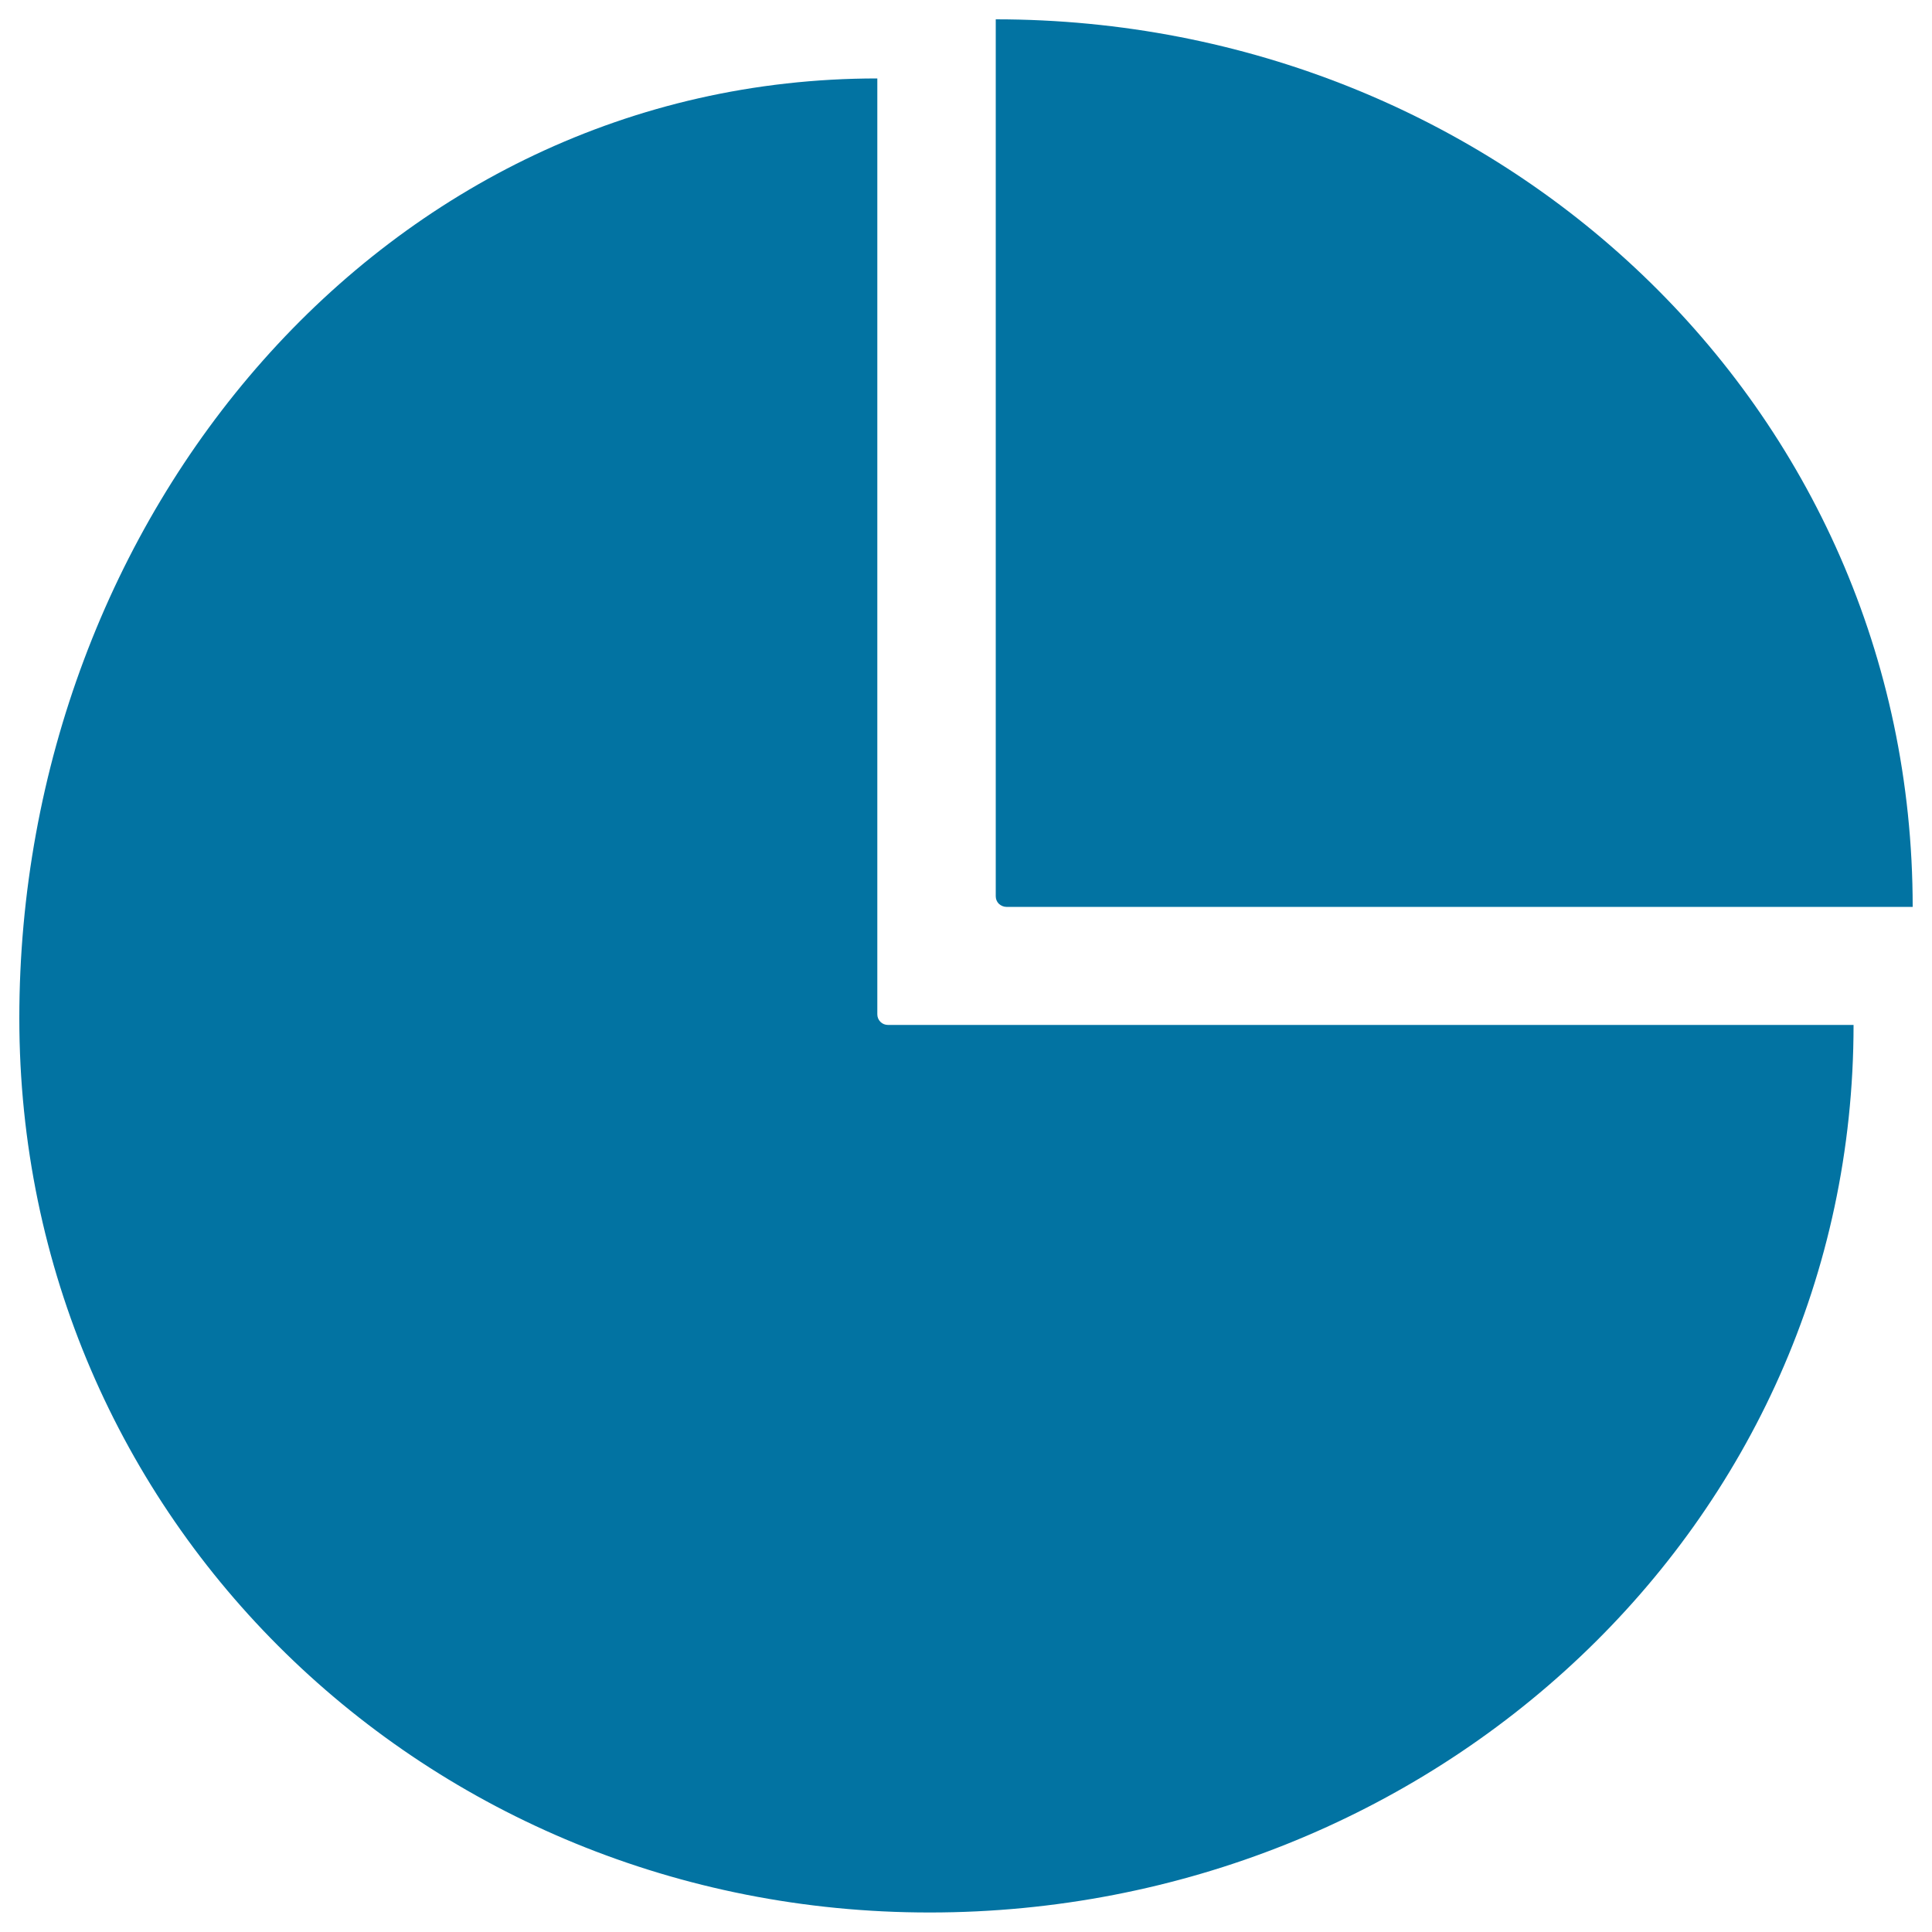 <svg xmlns="http://www.w3.org/2000/svg" viewBox="0 0 1000 1000" style="fill:#0273a2">
<title>Pie Chart SVG icon</title>
<path d="M454.1,40.6V525c0,1.4,0.5,2.8,1.6,3.9c1.1,1.1,2.5,1.6,3.9,1.6h499.8c0,259.6-218,459.4-478.2,459.4C220.9,990,10,786.6,10,527C10,267.5,198.5,40.6,454.1,40.6z"/><path d="M515.3,10C775.5,10,990,209.8,990,469.4H520.9c-1.4,0-2.8-0.6-3.9-1.6c-1.1-1.1-1.6-2.5-1.6-3.9V10z"/>
</svg>